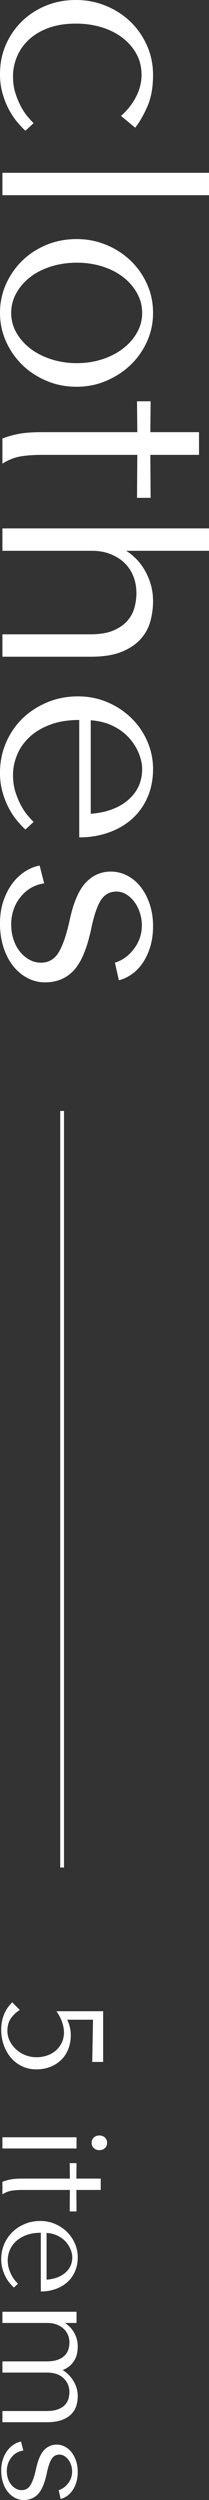 <?xml version="1.0" encoding="UTF-8"?><svg id="uuid-5d026229-a0e5-4ce9-9f58-74dd0b91b85e" xmlns="http://www.w3.org/2000/svg" viewBox="0 0 55.28 660.86"><rect x="0" y="0" width="55.28" height="660.86" fill="#333333" stroke="none"/><defs><style>.uuid-9678503a-ccb5-4f79-a753-f7eed0af7618{fill:#fff;}.uuid-db97b2d4-b95e-4a12-a047-5ae49fe31373{fill:none;stroke:#fff;stroke-miterlimit:10;}</style></defs><g id="uuid-5b5378ac-b5ef-4a2b-acdb-c1078c28a403"><g><path class="uuid-9678503a-ccb5-4f79-a753-f7eed0af7618" d="M12.8,7.4c-2.08,.77-3.81,1.81-5.2,3.12s-2.43,2.8-3.12,4.48c-.69,1.68-1.04,3.37-1.04,5.08s.21,3.23,.64,4.56c.43,1.33,.92,2.52,1.48,3.56,.56,1.04,1.15,1.92,1.76,2.64,.61,.72,1.13,1.29,1.56,1.72l-2.16,2c-.69-.64-1.44-1.44-2.24-2.4s-1.53-2.08-2.2-3.36c-.67-1.28-1.21-2.69-1.64-4.24s-.64-3.2-.64-4.96c0-2.83,.52-5.43,1.56-7.8,1.04-2.37,2.47-4.44,4.28-6.2s3.93-3.13,6.36-4.12c2.43-.99,5.05-1.48,7.88-1.48s5.4,.51,7.88,1.52c2.48,1.01,4.64,2.4,6.48,4.16,1.84,1.76,3.31,3.85,4.4,6.28,1.09,2.43,1.64,5.05,1.64,7.88,0,3.2-.48,5.92-1.44,8.16-.96,2.24-2.05,4.16-3.28,5.76l-3.76-3.12c1.71-1.49,3.04-3.19,4-5.08,.96-1.89,1.44-3.8,1.44-5.72,0-2.08-.45-3.95-1.36-5.6-.91-1.65-2.15-3.08-3.72-4.28-1.57-1.2-3.41-2.12-5.52-2.76-2.11-.64-4.36-.96-6.76-.96-2.77,0-5.2,.39-7.28,1.16Z"/><path class="uuid-9678503a-ccb5-4f79-a753-f7eed0af7618" d="M55.28,45.68v5.92H.64v-5.92H55.28Z"/><path class="uuid-9678503a-ccb5-4f79-a753-f7eed0af7618" d="M12.32,100.68c-2.45-1.04-4.59-2.44-6.4-4.2-1.81-1.76-3.25-3.83-4.32-6.2-1.07-2.37-1.6-4.89-1.6-7.56s.53-5.27,1.6-7.64c1.07-2.37,2.51-4.44,4.32-6.2,1.81-1.76,3.95-3.15,6.4-4.16,2.45-1.01,5.09-1.52,7.92-1.52s5.39,.51,7.84,1.52c2.45,1.01,4.6,2.4,6.44,4.16,1.84,1.76,3.29,3.83,4.36,6.2,1.07,2.37,1.6,4.92,1.6,7.64s-.53,5.19-1.6,7.56c-1.07,2.37-2.52,4.44-4.36,6.2-1.84,1.76-3.99,3.16-6.44,4.2s-5.07,1.56-7.84,1.56-5.47-.52-7.92-1.56Zm14.76-5.72c2.11-.69,3.93-1.64,5.48-2.84s2.77-2.6,3.68-4.2c.91-1.6,1.36-3.33,1.36-5.2s-.45-3.61-1.36-5.24c-.91-1.63-2.13-3.04-3.68-4.24-1.55-1.2-3.37-2.13-5.48-2.8s-4.36-1-6.76-1-4.67,.33-6.8,1c-2.13,.67-3.97,1.6-5.52,2.8-1.55,1.2-2.77,2.61-3.68,4.24-.91,1.63-1.36,3.37-1.36,5.24s.45,3.6,1.36,5.2c.91,1.6,2.13,3,3.68,4.2s3.39,2.15,5.52,2.84c2.13,.69,4.4,1.04,6.8,1.04s4.65-.35,6.76-1.04Z"/><path class="uuid-9678503a-ccb5-4f79-a753-f7eed0af7618" d="M5.48,120.64c-1.63,.27-3.24,.91-4.84,1.92v-6.64c1.55-.59,3.08-1.01,4.6-1.28,1.52-.27,3.48-.4,5.88-.4h25.2l-.08-8.16h3.6l-.08,8.16h12.88v6h-12.88l.08,11.36h-3.6l.08-11.36H11.12c-2.13,0-4.01,.13-5.64,.4Z"/><path class="uuid-9678503a-ccb5-4f79-a753-f7eed0af7618" d="M29.96,166.68c1.57-.67,2.81-1.52,3.72-2.56,.91-1.04,1.53-2.2,1.88-3.48s.52-2.56,.52-3.84c0-1.6-.27-3.08-.8-4.44s-1.31-2.53-2.32-3.52c-1.01-.99-2.25-1.77-3.72-2.36-1.47-.59-3.11-.88-4.92-.88H.64v-5.92H55.28v5.92h-21.92c.8,.48,1.61,1.12,2.44,1.92,.83,.8,1.59,1.76,2.28,2.88s1.27,2.4,1.72,3.84,.68,3.01,.68,4.72-.23,3.43-.68,5.16-1.29,3.31-2.52,4.72-2.91,2.56-5.04,3.44c-2.13,.88-4.85,1.32-8.16,1.32H.64v-5.92H23.92c2.45,0,4.47-.33,6.04-1Z"/><path class="uuid-9678503a-ccb5-4f79-a753-f7eed0af7618" d="M39,210.8c-.99,2.24-2.35,4.13-4.08,5.68-1.73,1.55-3.8,2.75-6.2,3.6-2.4,.85-4.99,1.28-7.76,1.28v-31.04c-2.99,0-5.59,.43-7.8,1.28-2.21,.85-4.04,1.97-5.48,3.36-1.44,1.39-2.51,2.95-3.2,4.68s-1.04,3.45-1.04,5.16,.21,3.23,.64,4.56c.43,1.33,.92,2.52,1.48,3.56,.56,1.04,1.15,1.92,1.76,2.64,.61,.72,1.13,1.29,1.56,1.72l-2.16,2c-.69-.64-1.44-1.44-2.24-2.4s-1.53-2.08-2.2-3.36c-.67-1.28-1.21-2.69-1.64-4.24-.43-1.55-.64-3.2-.64-4.96,0-2.83,.52-5.47,1.56-7.92s2.48-4.59,4.32-6.4c1.84-1.81,4.03-3.25,6.56-4.32,2.53-1.07,5.27-1.6,8.2-1.6,2.77,0,5.37,.52,7.8,1.56s4.53,2.44,6.32,4.2c1.79,1.76,3.19,3.8,4.2,6.12,1.01,2.32,1.52,4.76,1.52,7.32,0,2.77-.49,5.28-1.48,7.52Zm-5.08,.64c2.45-2.13,3.68-4.85,3.68-8.16,0-1.28-.29-2.65-.88-4.12-.59-1.47-1.44-2.83-2.56-4.08-1.12-1.25-2.53-2.31-4.24-3.16-1.71-.85-3.68-1.36-5.92-1.52v24.72c4.16-.32,7.47-1.55,9.92-3.68Z"/><path class="uuid-9678503a-ccb5-4f79-a753-f7eed0af7618" d="M7.16,258.48c-1.47-.8-2.73-1.89-3.8-3.28-1.07-1.39-1.89-3.03-2.48-4.92-.59-1.89-.88-3.93-.88-6.12s.29-4.16,.88-5.92c.59-1.76,1.36-3.29,2.32-4.6,.96-1.31,2.07-2.37,3.32-3.2,1.25-.83,2.57-1.37,3.96-1.64l1.2,4.72c-2.56,.37-4.65,1.59-6.28,3.64-1.63,2.05-2.44,4.47-2.44,7.24,0,1.39,.2,2.69,.6,3.92,.4,1.23,.96,2.29,1.68,3.2,.72,.91,1.56,1.63,2.52,2.16s1.97,.8,3.04,.8c2.08,0,3.67-.93,4.76-2.8,1.09-1.87,2.04-4.64,2.84-8.32,1.01-4.75,2.44-8.09,4.28-10.04,1.84-1.95,4.04-2.92,6.6-2.92,1.6,0,3.09,.37,4.48,1.12,1.39,.75,2.57,1.77,3.56,3.08,.99,1.31,1.76,2.83,2.32,4.56,.56,1.73,.84,3.61,.84,5.64s-.25,3.87-.76,5.52c-.51,1.65-1.19,3.09-2.04,4.32s-1.83,2.21-2.92,2.96c-1.09,.75-2.2,1.25-3.32,1.52l-1.04-4.64c2.03-.64,3.72-1.88,5.08-3.72s2.04-3.88,2.04-6.12c0-1.23-.19-2.39-.56-3.48-.37-1.09-.87-2.04-1.48-2.84s-1.32-1.44-2.12-1.92c-.8-.48-1.65-.72-2.56-.72-1.81,0-3.21,.8-4.2,2.4-.99,1.6-1.85,4.27-2.6,8-1.12,5.01-2.65,8.53-4.6,10.56-1.95,2.03-4.44,3.04-7.48,3.04-1.71,0-3.29-.4-4.76-1.2Z"/></g><g><path class="uuid-9678503a-ccb5-4f79-a753-f7eed0af7618" d="M5.74,546.16c-1.16-.57-2.14-1.35-2.94-2.32-.8-.97-1.41-2.09-1.84-3.34-.43-1.25-.64-2.56-.64-3.92,0-1.44,.23-2.76,.7-3.96,.47-1.2,1.21-2.31,2.22-3.32l2,2.04c-.91,.53-1.68,1.25-2.32,2.14-.64,.89-.96,2.02-.96,3.38,0,.96,.21,1.86,.64,2.7s.99,1.58,1.7,2.22c.71,.64,1.52,1.14,2.44,1.5,.92,.36,1.89,.54,2.9,.54s1.93-.15,2.82-.46c.89-.31,1.67-.75,2.32-1.32s1.17-1.27,1.56-2.08c.39-.81,.58-1.73,.58-2.74,0-.51-.06-1.03-.18-1.56s-.27-1.04-.46-1.52-.4-.93-.64-1.36c-.24-.43-.48-.8-.72-1.12h12.36v13.4h-2.88l.2-11.16h-6.84c.21,.37,.43,.93,.64,1.68,.21,.75,.32,1.55,.32,2.4,0,1.31-.21,2.51-.64,3.62-.43,1.11-1.04,2.06-1.84,2.86s-1.76,1.43-2.88,1.88-2.36,.68-3.72,.68c-1.44,0-2.74-.29-3.9-.86Z"/><path class="uuid-9678503a-ccb5-4f79-a753-f7eed0af7618" d="M20.24,564.98v2.96H.64v-2.96H20.24Zm4.58,2.86c-.39-.36-.58-.82-.58-1.38,0-.59,.19-1.06,.58-1.42,.39-.36,.87-.54,1.46-.54s1.07,.18,1.46,.54c.39,.36,.58,.83,.58,1.42s-.19,1.02-.58,1.38c-.39,.36-.87,.54-1.46,.54s-1.07-.18-1.46-.54Z"/><path class="uuid-9678503a-ccb5-4f79-a753-f7eed0af7618" d="M3.06,579.1c-.81,.13-1.62,.45-2.42,.96v-3.32c.77-.29,1.54-.51,2.3-.64s1.74-.2,2.94-.2h12.6l-.04-4.08h1.8l-.04,4.08h6.44v3h-6.44l.04,5.68h-1.8l.04-5.68H5.88c-1.07,0-2.01,.07-2.82,.2Z"/><path class="uuid-9678503a-ccb5-4f79-a753-f7eed0af7618" d="M19.82,600.46c-.49,1.12-1.17,2.07-2.04,2.84-.87,.77-1.9,1.37-3.1,1.8-1.2,.43-2.49,.64-3.88,.64v-15.52c-1.49,0-2.79,.21-3.9,.64-1.11,.43-2.02,.99-2.74,1.68-.72,.69-1.25,1.47-1.6,2.34s-.52,1.73-.52,2.58,.11,1.61,.32,2.28c.21,.67,.46,1.26,.74,1.78,.28,.52,.57,.96,.88,1.32,.31,.36,.57,.65,.78,.86l-1.08,1c-.35-.32-.72-.72-1.12-1.2-.4-.48-.77-1.04-1.1-1.68-.33-.64-.61-1.35-.82-2.12s-.32-1.6-.32-2.48c0-1.41,.26-2.73,.78-3.96,.52-1.23,1.24-2.29,2.16-3.2,.92-.91,2.01-1.63,3.28-2.16,1.27-.53,2.63-.8,4.1-.8,1.39,0,2.69,.26,3.9,.78,1.21,.52,2.27,1.22,3.16,2.1,.89,.88,1.59,1.9,2.1,3.06,.51,1.16,.76,2.38,.76,3.66,0,1.39-.25,2.64-.74,3.76Zm-2.54,.32c1.23-1.07,1.84-2.43,1.84-4.08,0-.64-.15-1.33-.44-2.06-.29-.73-.72-1.41-1.28-2.04-.56-.63-1.27-1.15-2.12-1.58s-1.84-.68-2.96-.76v12.36c2.08-.16,3.73-.77,4.96-1.84Z"/><path class="uuid-9678503a-ccb5-4f79-a753-f7eed0af7618" d="M.64,611.1H20.24v2.96h-3.04c.35,.24,.72,.55,1.12,.92,.4,.37,.77,.82,1.1,1.34,.33,.52,.61,1.11,.82,1.78,.21,.67,.32,1.4,.32,2.2,0,.59-.06,1.19-.18,1.8-.12,.61-.33,1.19-.64,1.74-.31,.55-.72,1.05-1.24,1.52-.52,.47-1.17,.85-1.94,1.14,.48,.29,.95,.66,1.42,1.1,.47,.44,.89,.95,1.28,1.54,.39,.59,.7,1.23,.94,1.94,.24,.71,.36,1.49,.36,2.34,0,.8-.11,1.61-.34,2.42-.23,.81-.65,1.55-1.26,2.22-.61,.67-1.45,1.21-2.52,1.62-1.07,.41-2.43,.62-4.08,.62H.64v-2.96H12.28c1.23,0,2.23-.15,3.02-.44,.79-.29,1.41-.68,1.86-1.16,.45-.48,.77-1.02,.94-1.62,.17-.6,.26-1.19,.26-1.78,0-1.47-.52-2.69-1.56-3.68-1.04-.99-2.48-1.48-4.32-1.48H.64v-2.96H12.28c1.23,0,2.23-.15,3.02-.44,.79-.29,1.41-.68,1.86-1.16,.45-.48,.77-1.02,.94-1.62s.26-1.19,.26-1.78c0-.72-.13-1.39-.4-2.02-.27-.63-.65-1.17-1.16-1.64s-1.13-.83-1.86-1.1-1.55-.4-2.46-.4H.64v-2.96Z"/><path class="uuid-9678503a-ccb5-4f79-a753-f7eed0af7618" d="M3.9,660.26c-.73-.4-1.37-.95-1.9-1.64-.53-.69-.95-1.51-1.24-2.46s-.44-1.97-.44-3.06,.15-2.08,.44-2.96,.68-1.65,1.16-2.3c.48-.65,1.03-1.19,1.66-1.6,.63-.41,1.29-.69,1.98-.82l.6,2.36c-1.28,.19-2.33,.79-3.14,1.82-.81,1.03-1.22,2.23-1.22,3.62,0,.69,.1,1.35,.3,1.96,.2,.61,.48,1.15,.84,1.6,.36,.45,.78,.81,1.26,1.08,.48,.27,.99,.4,1.52,.4,1.04,0,1.83-.47,2.38-1.4,.55-.93,1.02-2.32,1.42-4.16,.51-2.37,1.22-4.05,2.14-5.02,.92-.97,2.02-1.46,3.3-1.46,.8,0,1.55,.19,2.24,.56,.69,.37,1.29,.89,1.78,1.54s.88,1.41,1.16,2.28c.28,.87,.42,1.81,.42,2.82s-.13,1.93-.38,2.76c-.25,.83-.59,1.55-1.02,2.16s-.91,1.11-1.46,1.48c-.55,.37-1.1,.63-1.66,.76l-.52-2.32c1.01-.32,1.86-.94,2.54-1.86,.68-.92,1.02-1.94,1.02-3.06,0-.61-.09-1.19-.28-1.74s-.43-1.02-.74-1.42c-.31-.4-.66-.72-1.06-.96-.4-.24-.83-.36-1.28-.36-.91,0-1.61,.4-2.1,1.2-.49,.8-.93,2.13-1.3,4-.56,2.51-1.33,4.27-2.3,5.28-.97,1.01-2.22,1.52-3.74,1.52-.85,0-1.65-.2-2.38-.6Z"/></g><line class="uuid-db97b2d4-b95e-4a12-a047-5ae49fe31373" x1="16.43" y1="293.67" x2="16.43" y2="493.67"/></g></svg>